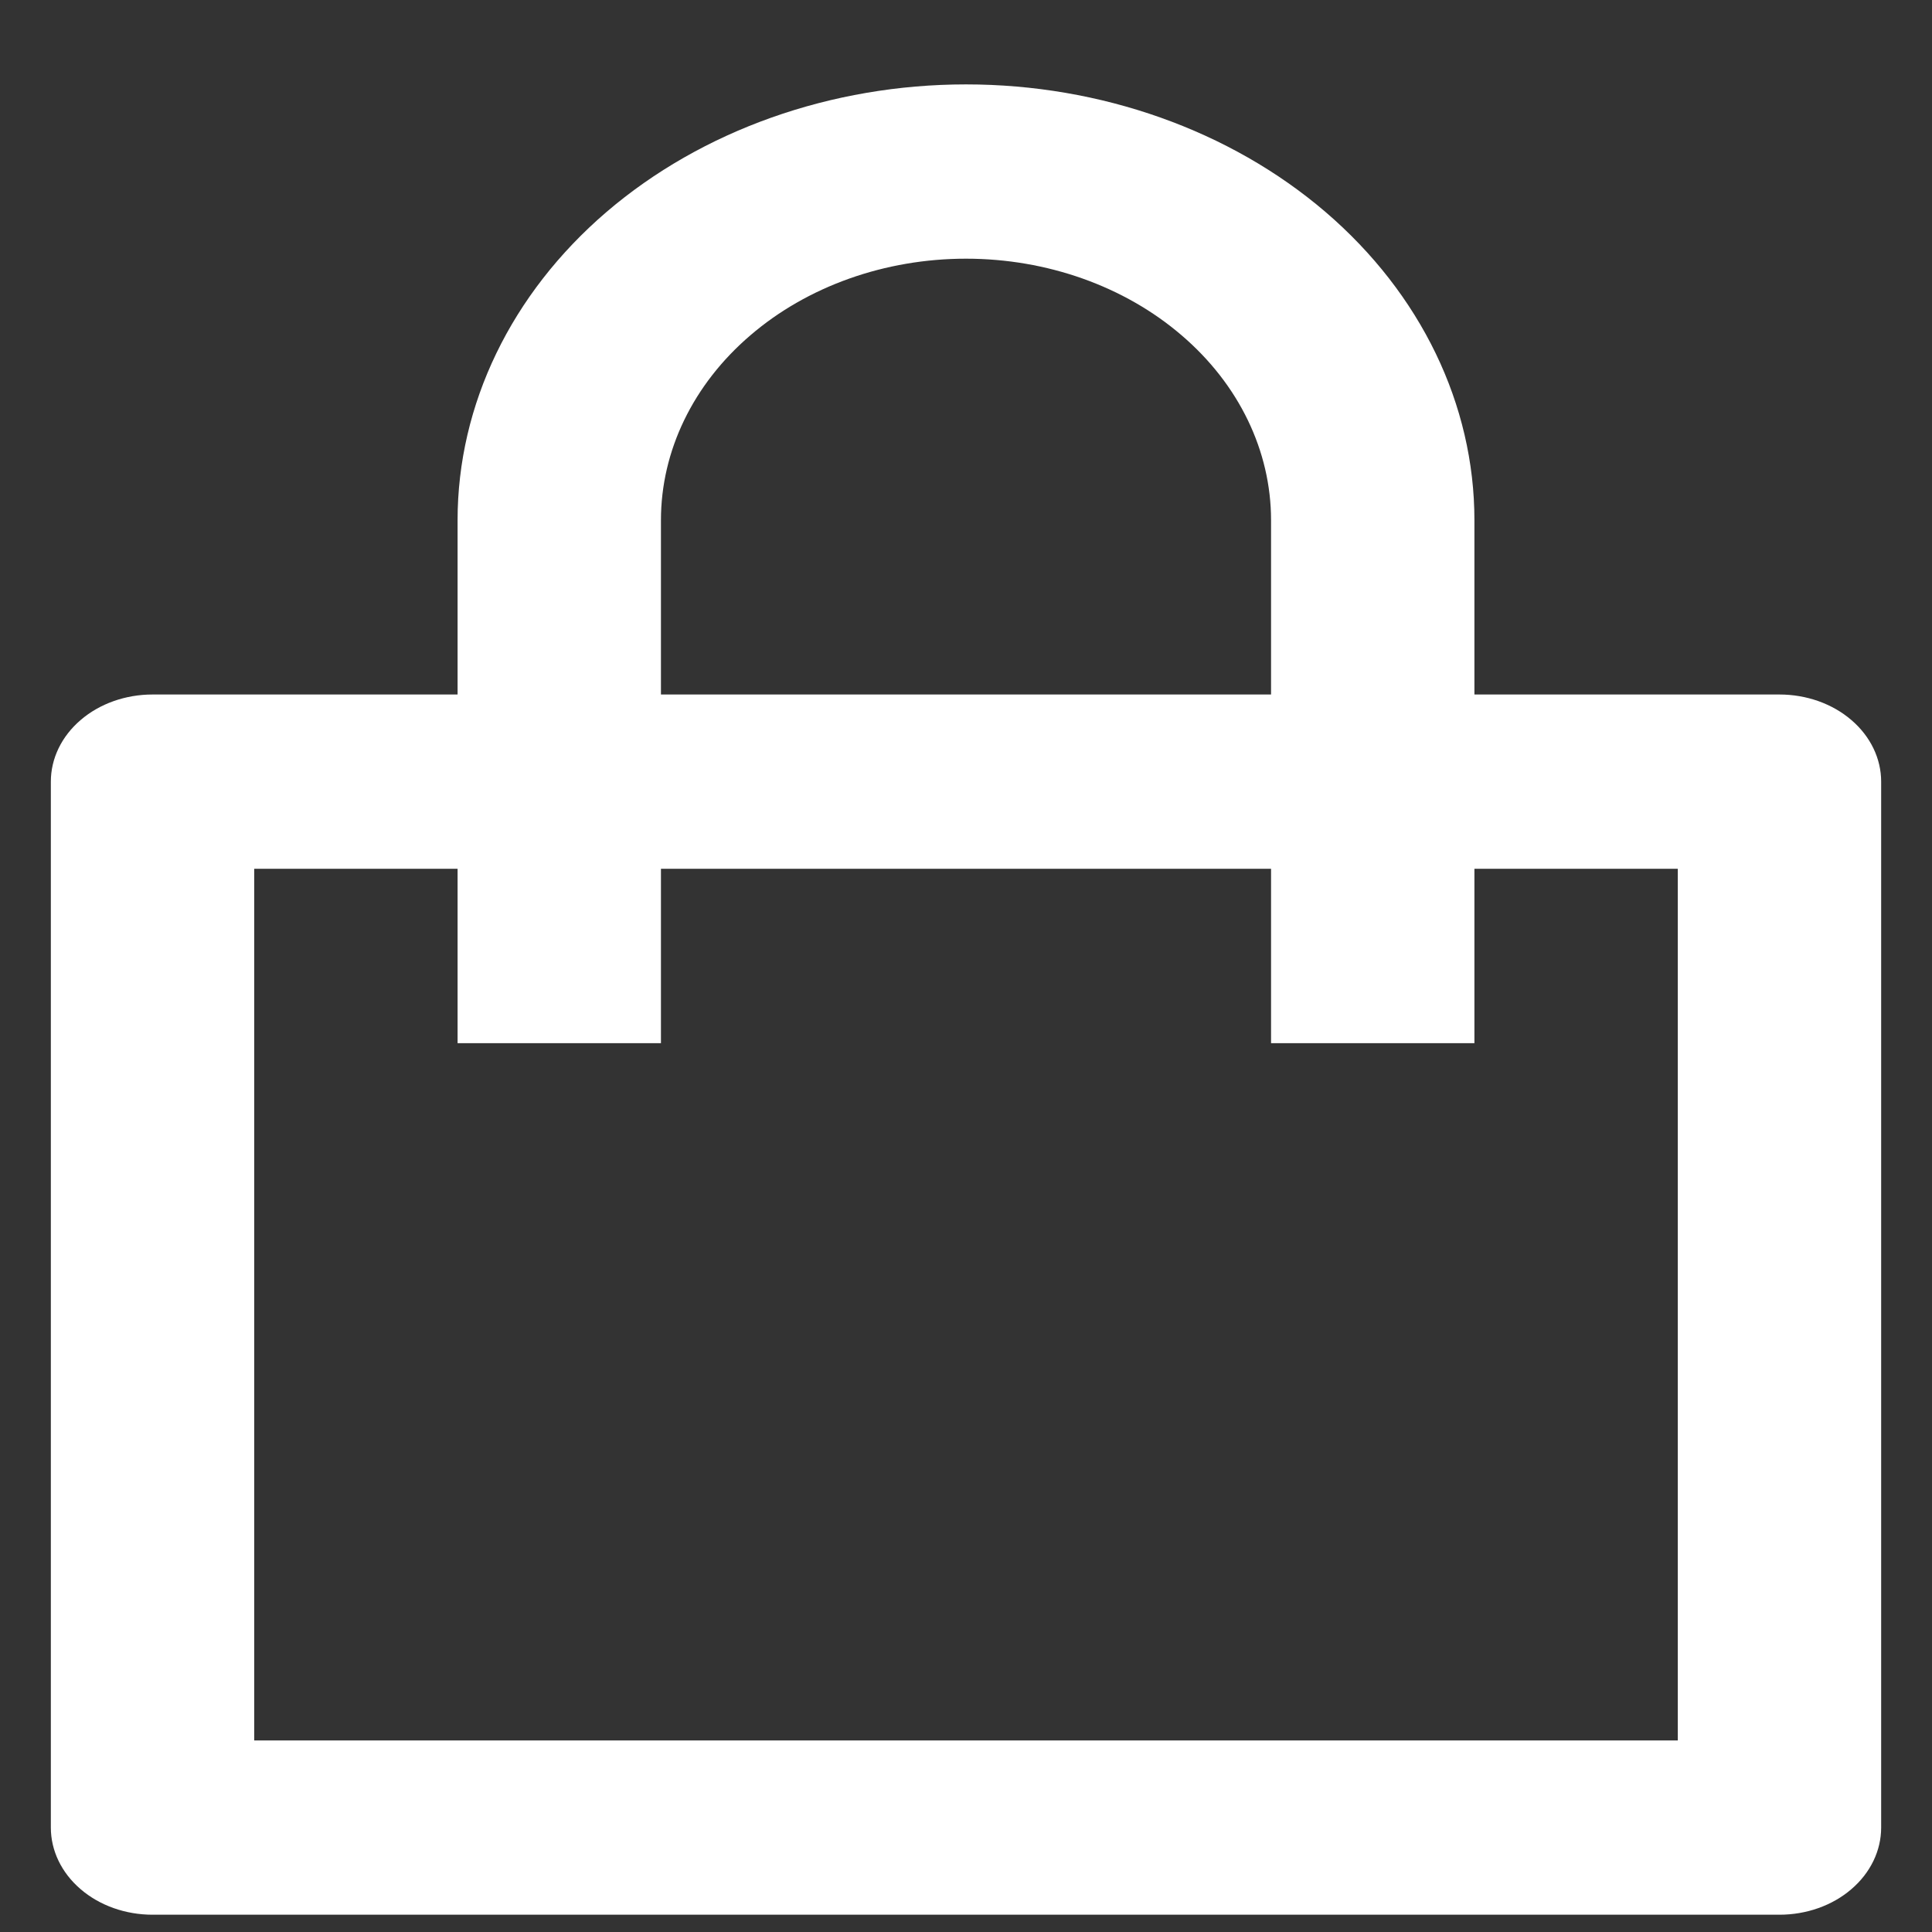<svg width="19" height="19" viewBox="0 0 19 19" fill="none" xmlns="http://www.w3.org/2000/svg">
<rect x="0" y="0" width="19" height="19" fill="#333333" stroke="none"/>
<path d="M4.5 6.83V5.116C4.5 3.979 5.027 2.889 5.964 2.085C6.902 1.282 8.174 0.83 9.5 0.83C10.826 0.83 12.098 1.282 13.036 2.085C13.973 2.889 14.5 3.979 14.5 5.116V6.83H17.5C17.765 6.83 18.02 6.92 18.207 7.081C18.395 7.242 18.5 7.46 18.5 7.687V17.973C18.5 18.2 18.395 18.418 18.207 18.579C18.02 18.74 17.765 18.83 17.5 18.83H1.5C1.235 18.83 0.98 18.74 0.793 18.579C0.605 18.418 0.5 18.2 0.5 17.973V7.687C0.5 7.46 0.605 7.242 0.793 7.081C0.98 6.92 1.235 6.83 1.5 6.83H4.5ZM4.5 8.544H2.5V17.116H16.5V8.544H14.5V10.259H12.5V8.544H6.5V10.259H4.5V8.544ZM6.5 6.83H12.5V5.116C12.5 4.434 12.184 3.78 11.621 3.298C11.059 2.815 10.296 2.544 9.5 2.544C8.704 2.544 7.941 2.815 7.379 3.298C6.816 3.78 6.5 4.434 6.5 5.116V6.83Z" fill="white"/>
</svg>
